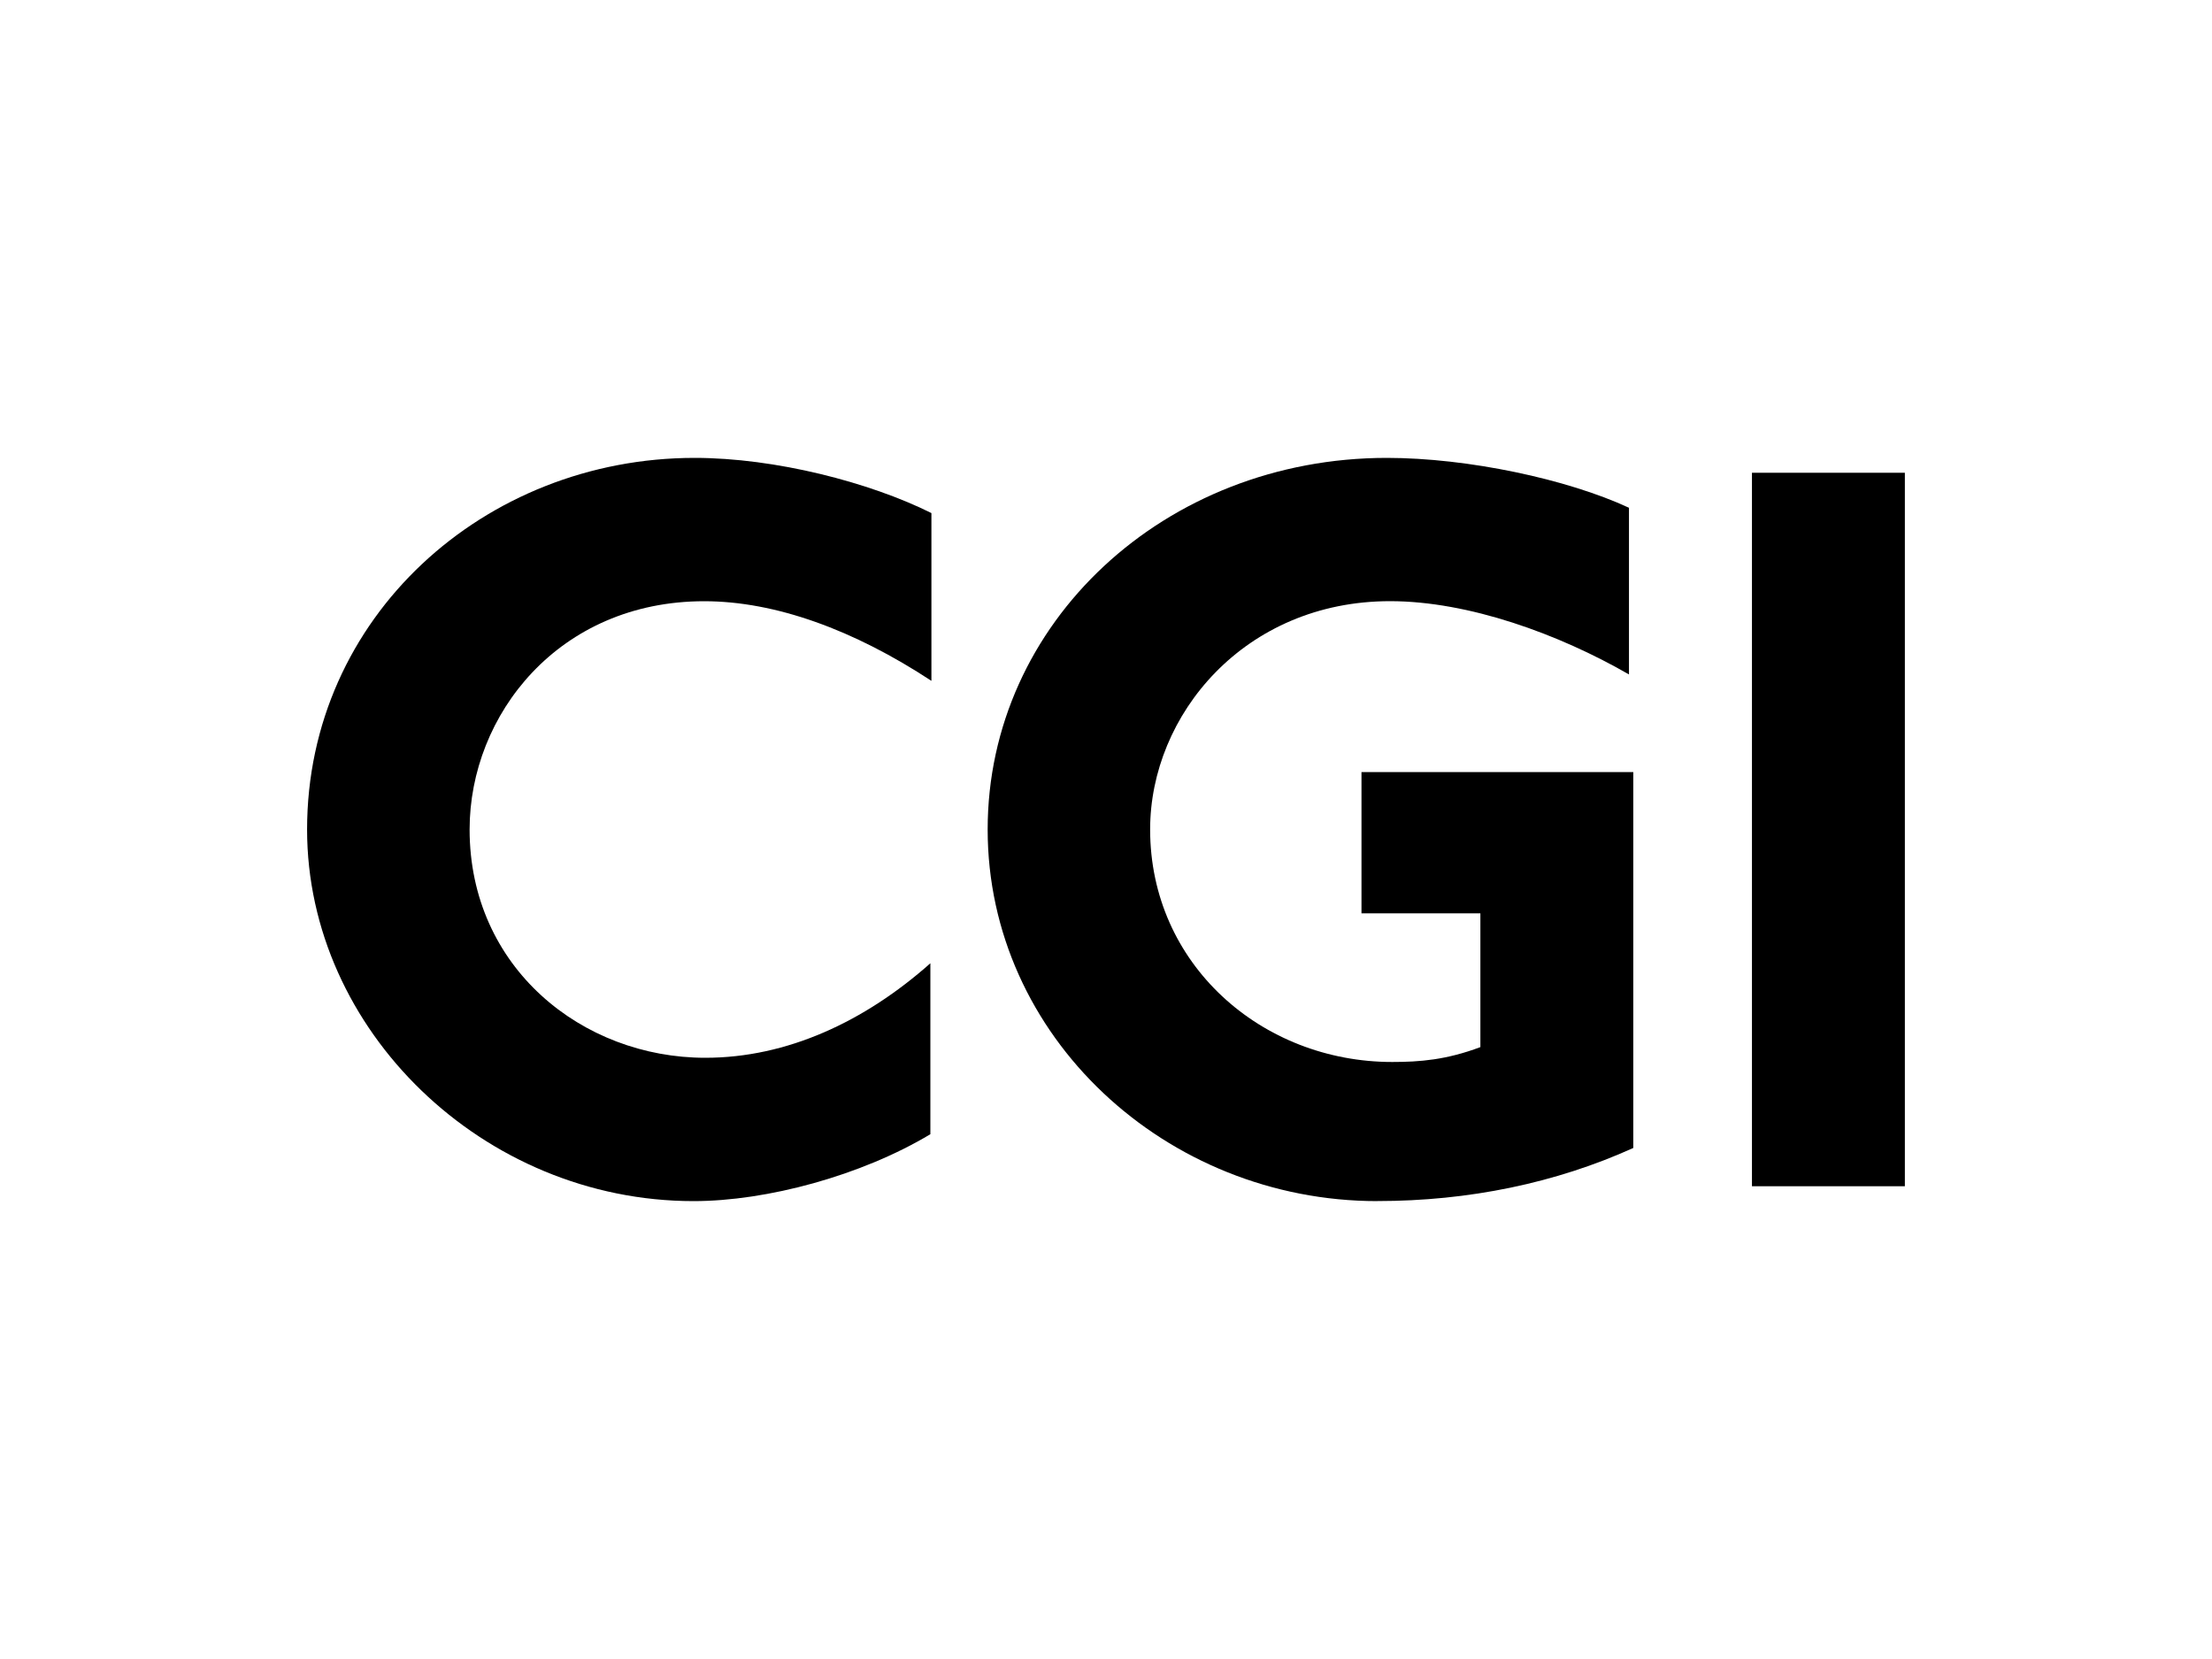 <?xml version="1.0" encoding="UTF-8"?>
<svg id="LOGA" xmlns="http://www.w3.org/2000/svg" viewBox="0 0 400 300">
  <path d="M127.35,108.72c-26.3,0-42.43,20.54-42.43,41.28,0,24.96,20.35,41.28,42.62,41.28,14.78,0,28.8-6.53,40.7-17.09v30.91c-12.48,7.49-29.57,12.1-42.82,12.1-38.02,0-69.89-30.91-69.89-67.2,0-38.4,32.06-67.2,70.08-67.2,14.59,0,31.68,4.42,42.82,9.98v30.34c-14.02-9.22-28.22-14.4-41.09-14.4Z"/>
  <path d="M249.06,217.2c-38.21,0-70.46-29.76-70.46-67.2s32.06-67.2,72.19-67.2c14.59,0,32.64,3.84,43.78,9.02v30.14c-12.67-7.3-28.99-13.25-43.2-13.25-26.3,0-43.39,20.54-43.39,41.28,0,24.38,20.16,42.05,43.78,42.05,4.99,0,9.79-.38,15.94-2.69v-24.19h-21.5v-25.54h49.15v67.97c-14.02,6.34-29.76,9.6-46.27,9.6Z"/>
  <path d="M316.81,214.51V85.49h27.65v129.02h-27.65Z"/>
</svg>